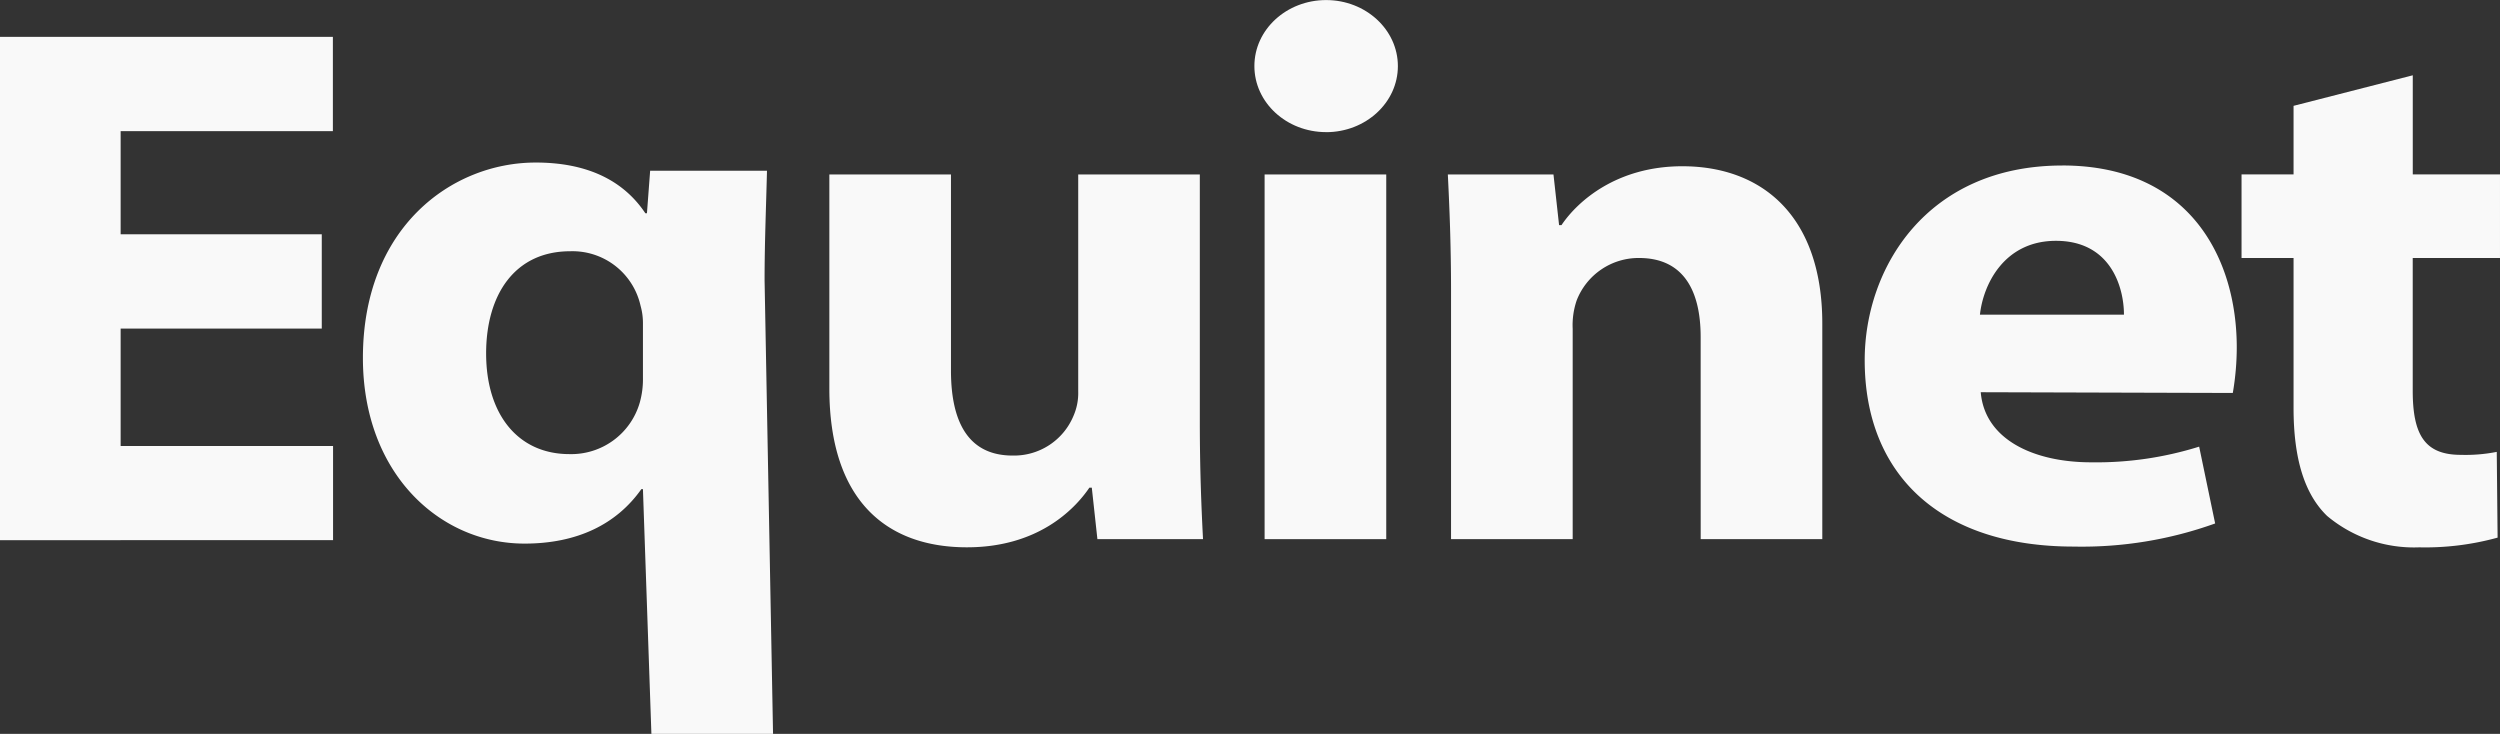 <svg xmlns="http://www.w3.org/2000/svg" width="272.52" height="80" viewBox="0 0 272.52 80">
  <rect x="0" y="0" width="272.52" height="80" fill="#333333" stroke="none"/>
  <g id="Group_2289" data-name="Group 2289" transform="translate(-84 -69.022)">
    <g id="Group_686" data-name="Group 686" transform="translate(174.407 88.039)">
      <path id="Path_313" data-name="Path 313" d="M27.884,18.635V-8.353H14.628V15.3a6.2,6.2,0,0,1-.523,2.682,7.014,7.014,0,0,1-6.63,4.307C2.764,22.292.757,18.8.757,13.026V-8.353H-12.5v23.33c0,12.274,6.281,17.314,15,17.314,7.677,0,11.689-4.064,13.344-6.5h.265l.611,5.612H28.233c-.174-3.334-.349-7.564-.349-12.765" transform="translate(12.499 8.353)" fill="#f9f9f9"/>
    </g>
    <path id="Path_315" data-name="Path 315" d="M55.927-20.136H42.667V19.617h13.26Z" transform="translate(179.185 108.176)" fill="#f9f9f9"/>
    <g id="Group_688" data-name="Group 688" transform="translate(241.826 87.145)">
      <path id="Path_316" data-name="Path 316" d="M19.032,28.065H32.288V4.57c0-11.706-6.539-17.15-15.26-17.15C9.875-12.58,5.6-8.761,3.856-6.16H3.595l-.611-5.528H-8.531c.178,3.58.349,7.725.349,12.685V28.065H5.078V5.142A8.362,8.362,0,0,1,5.511,2.05a7.24,7.24,0,0,1,6.8-4.63c4.8,0,6.717,3.493,6.717,8.617Z" transform="translate(8.531 12.58)" fill="#f9f9f9"/>
    </g>
    <g id="Group_689" data-name="Group 689" transform="translate(287.267 87.064)">
      <path id="Path_317" data-name="Path 317" d="M8.674,11.226c.349-3.254,2.614-8.048,8.284-8.048,6.016,0,7.415,5.121,7.415,8.048ZM17.656-5.032C2.916-5.032-3.888,6.1-3.888,16.185c0,12.52,8.287,20.322,22.765,20.322a42.972,42.972,0,0,0,15.437-2.52L32.57,25.613A37.476,37.476,0,0,1,20.8,27.322c-6.194,0-11.6-2.439-12.038-7.641l27.476.081A29.414,29.414,0,0,0,36.67,14.8c0-9.838-5.231-19.835-19.014-19.835" transform="translate(3.888 5.032)" fill="#f9f9f9"/>
    </g>
    <g id="Group_690" data-name="Group 690" transform="translate(328.346 77.229)">
      <path id="Path_318" data-name="Path 318" d="M19.453,13.751V4.643H9.945V-6.164L-3.05-2.833V4.643H-8.72v9.108h5.67V30.09c0,5.609,1.221,9.428,3.664,11.786a14.76,14.76,0,0,0,10.032,3.418,29.661,29.661,0,0,0,8.546-1.06L19.1,34.888a17.568,17.568,0,0,1-3.926.323c-3.922,0-5.234-2.194-5.234-6.988V13.751Z" transform="translate(8.72 6.164)" fill="#f9f9f9"/>
    </g>
    <g id="Group_691" data-name="Group 691" transform="translate(123.56 86.74)">
      <path id="Path_319" data-name="Path 319" d="M21.078,16.221a9.334,9.334,0,0,1-.349,2.685,7.771,7.771,0,0,1-7.673,5.606c-5.583,0-9.072-4.307-9.072-10.972C3.983,7.116,7.123,2.4,13.139,2.4a7.6,7.6,0,0,1,7.677,5.932,6.98,6.98,0,0,1,.262,1.951Zm.436-17.964h-.174C18.9-5.4,14.887-7.271,9.391-7.271.235-7.271-9.448-.2-9.448,14.03c0,12.6,8.374,20.238,17.618,20.238,5.754,0,10.032-2.113,12.733-5.935h.174L22,55.011h13.26L34.337,5.572c0-4.145.171-8.126.262-11.948H21.863Z" transform="translate(9.448 7.271)" fill="#f9f9f9"/>
    </g>
    <g id="Group_692" data-name="Group 692" transform="translate(220.738 69.022)">
      <path id="Path_320" data-name="Path 320" d="M5.4,9.948c4.316,0,7.822-3.224,7.822-7.2s-3.506-7.2-7.822-7.2S-2.42-1.235-2.42,2.743s3.5,7.2,7.819,7.2" transform="translate(2.42 4.459)" fill="#f9f9f9"/>
    </g>
    <path id="Path_322" data-name="Path 322" d="M0,0V54.867H13.15v-.006l23.156,0V44.6l-23.156,0V31.8H35.075V21.521H13.15V10.278H36.286V0H13.15V0Z" transform="translate(84 73.04)" fill="#f9f9f9"/>
  </g>
</svg>
